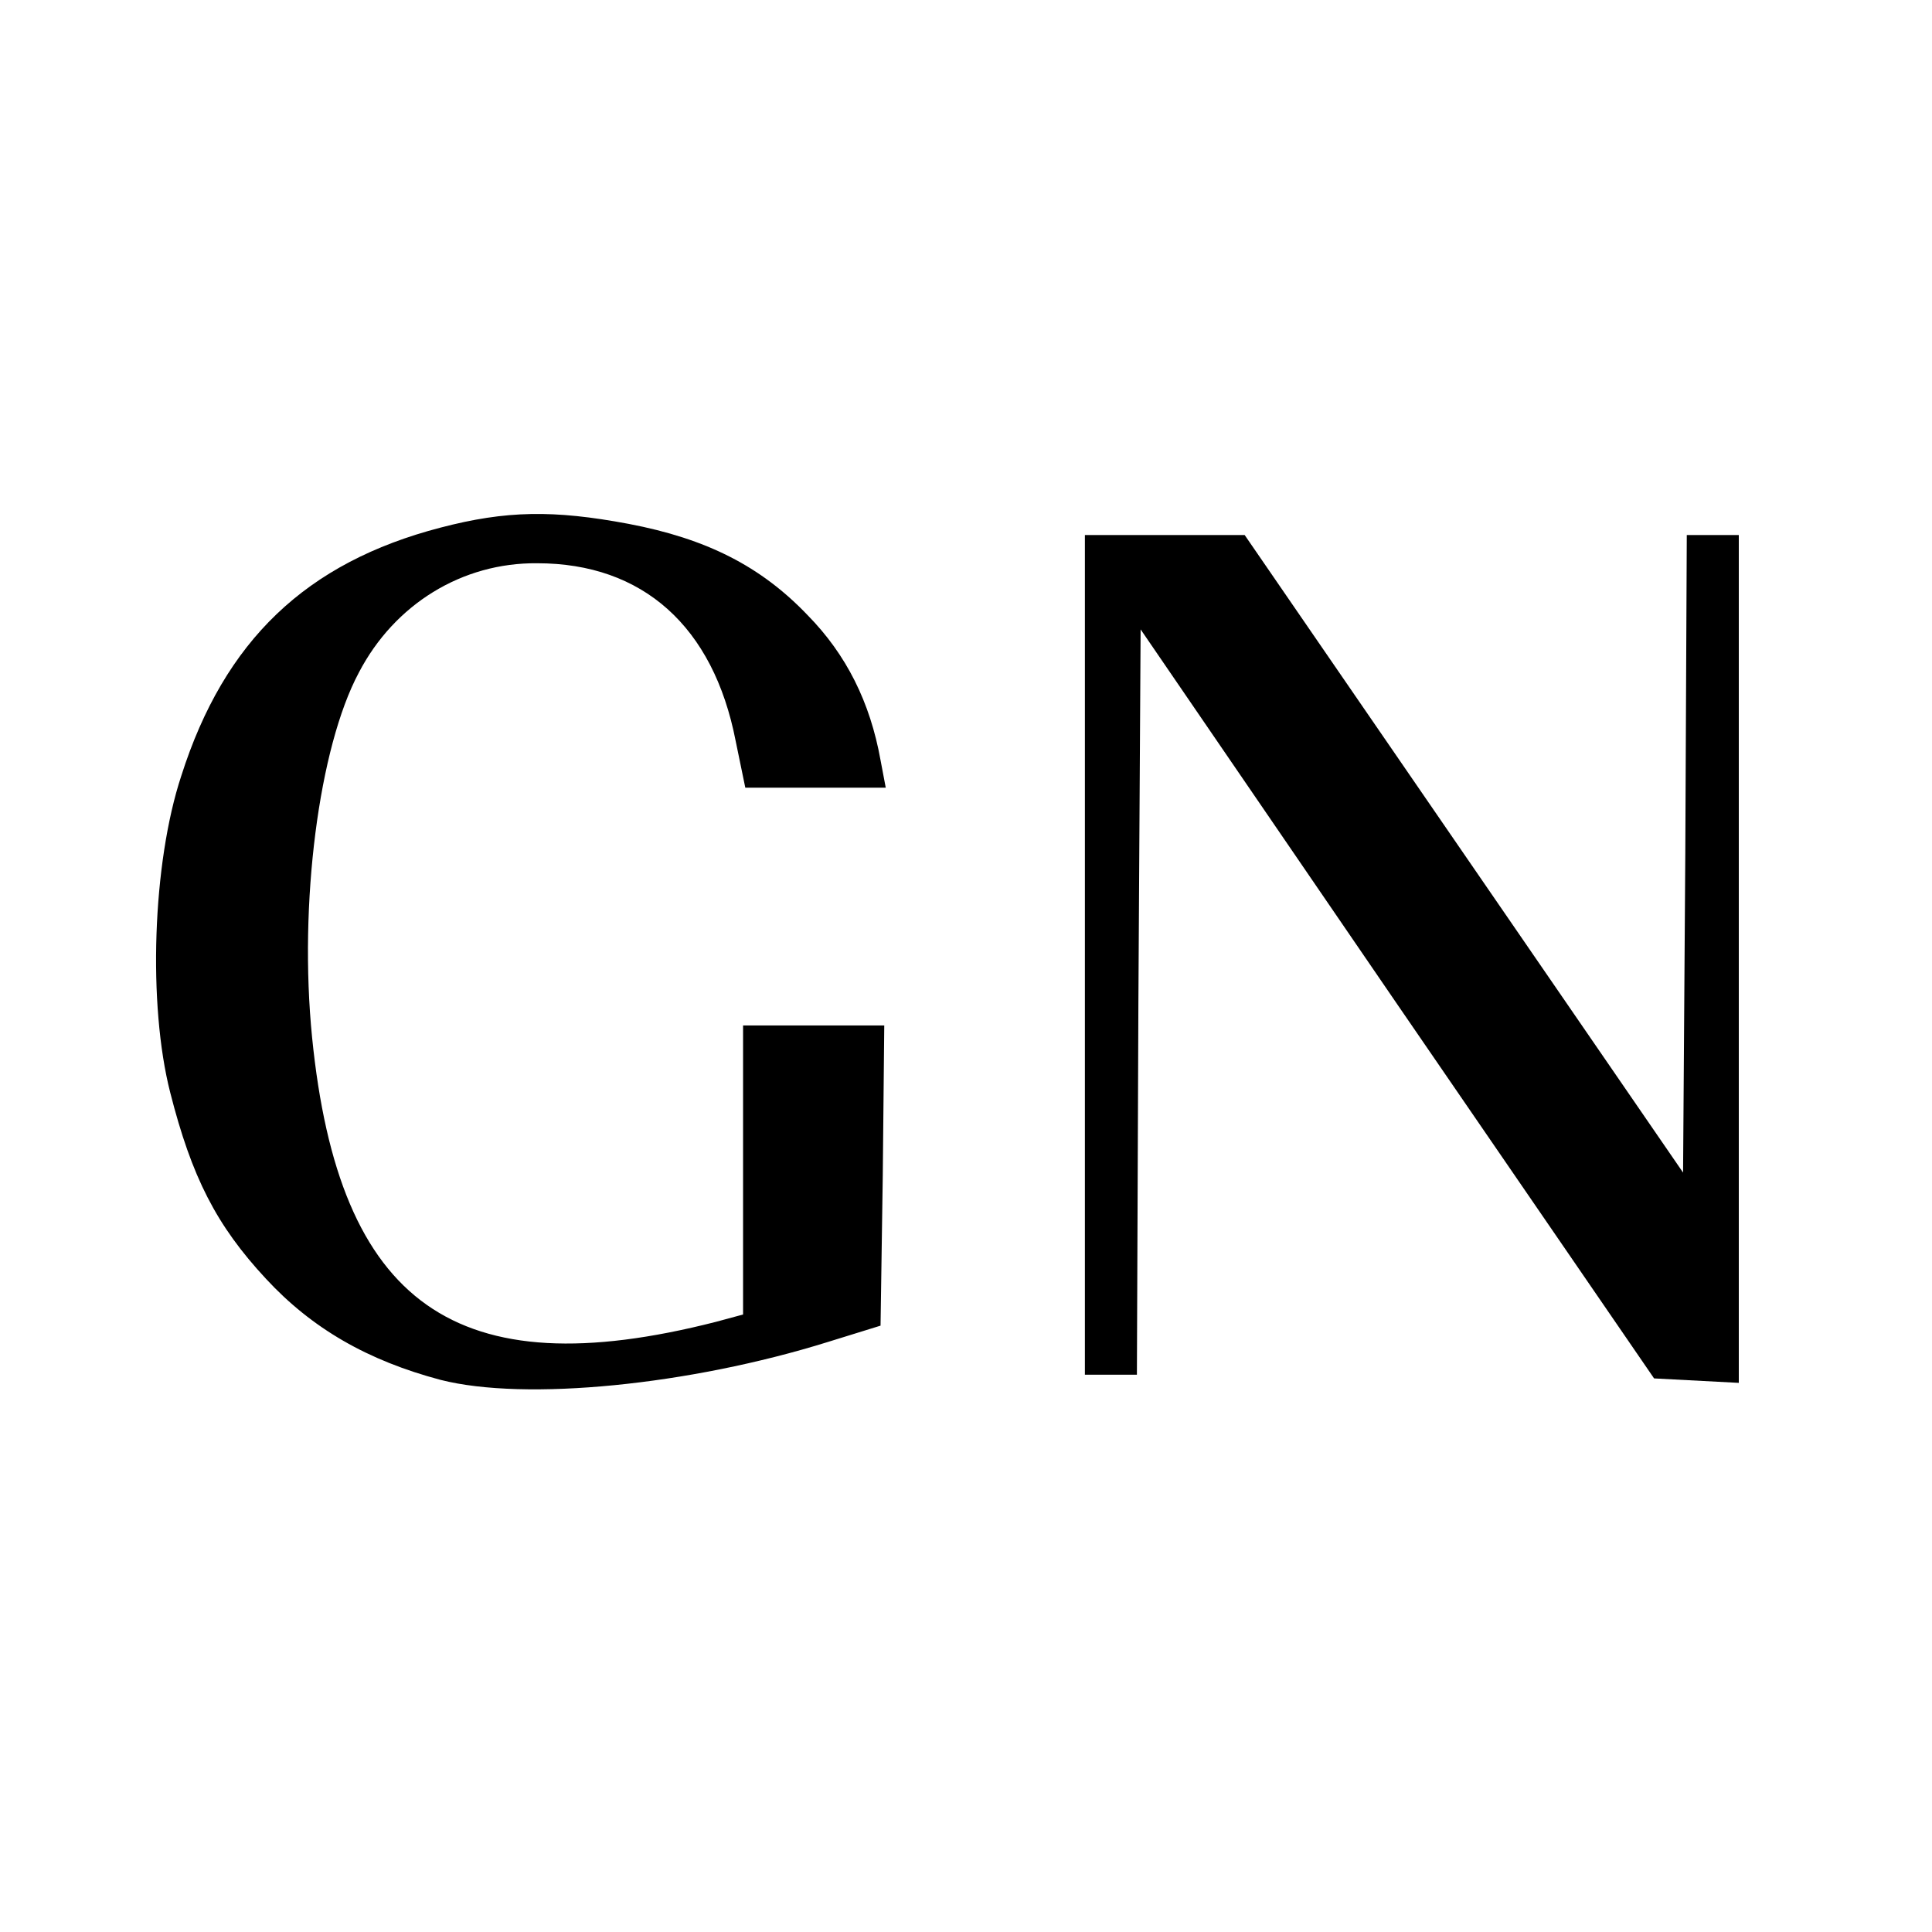 <?xml version="1.0" standalone="no"?>
<!DOCTYPE svg PUBLIC "-//W3C//DTD SVG 20010904//EN"
 "http://www.w3.org/TR/2001/REC-SVG-20010904/DTD/svg10.dtd">
<svg version="1.0" xmlns="http://www.w3.org/2000/svg"
 width="260pt" height="260pt" viewBox="0 0 260 260"
 preserveAspectRatio="xMidYMid meet">
<g transform="translate(0,260) scale(0.1,-0.1)"
fill="#000000" stroke="none">
<path d="M593 1890 c-181 -47 -291 -152 -349 -334 -39 -118 -45 -308 -15 -426
29 -114 62 -179 129 -251 62 -67 137 -110 235 -136 114 -29 335 -7 521 51 l71
22 3 202 2 202 -95 0 -95 0 0 -195 0 -194 -37 -10 c-349 -89 -507 23 -543 383
-18 180 9 390 63 491 48 92 139 148 240 147 142 0 237 -85 267 -239 l13 -63
94 0 95 0 -7 37 c-14 78 -46 142 -98 195 -63 66 -136 103 -241 123 -101 19
-165 18 -253 -5z"/>
<path d="M1460 1315 l0 -565 35 0 35 0 2 501 3 502 345 -504 346 -504 57 -3
57 -3 0 571 0 570 -35 0 -35 0 -2 -429 -3 -429 -295 429 -295 429 -107 0 -108
0 0 -565z"/>
</g>
</svg>
